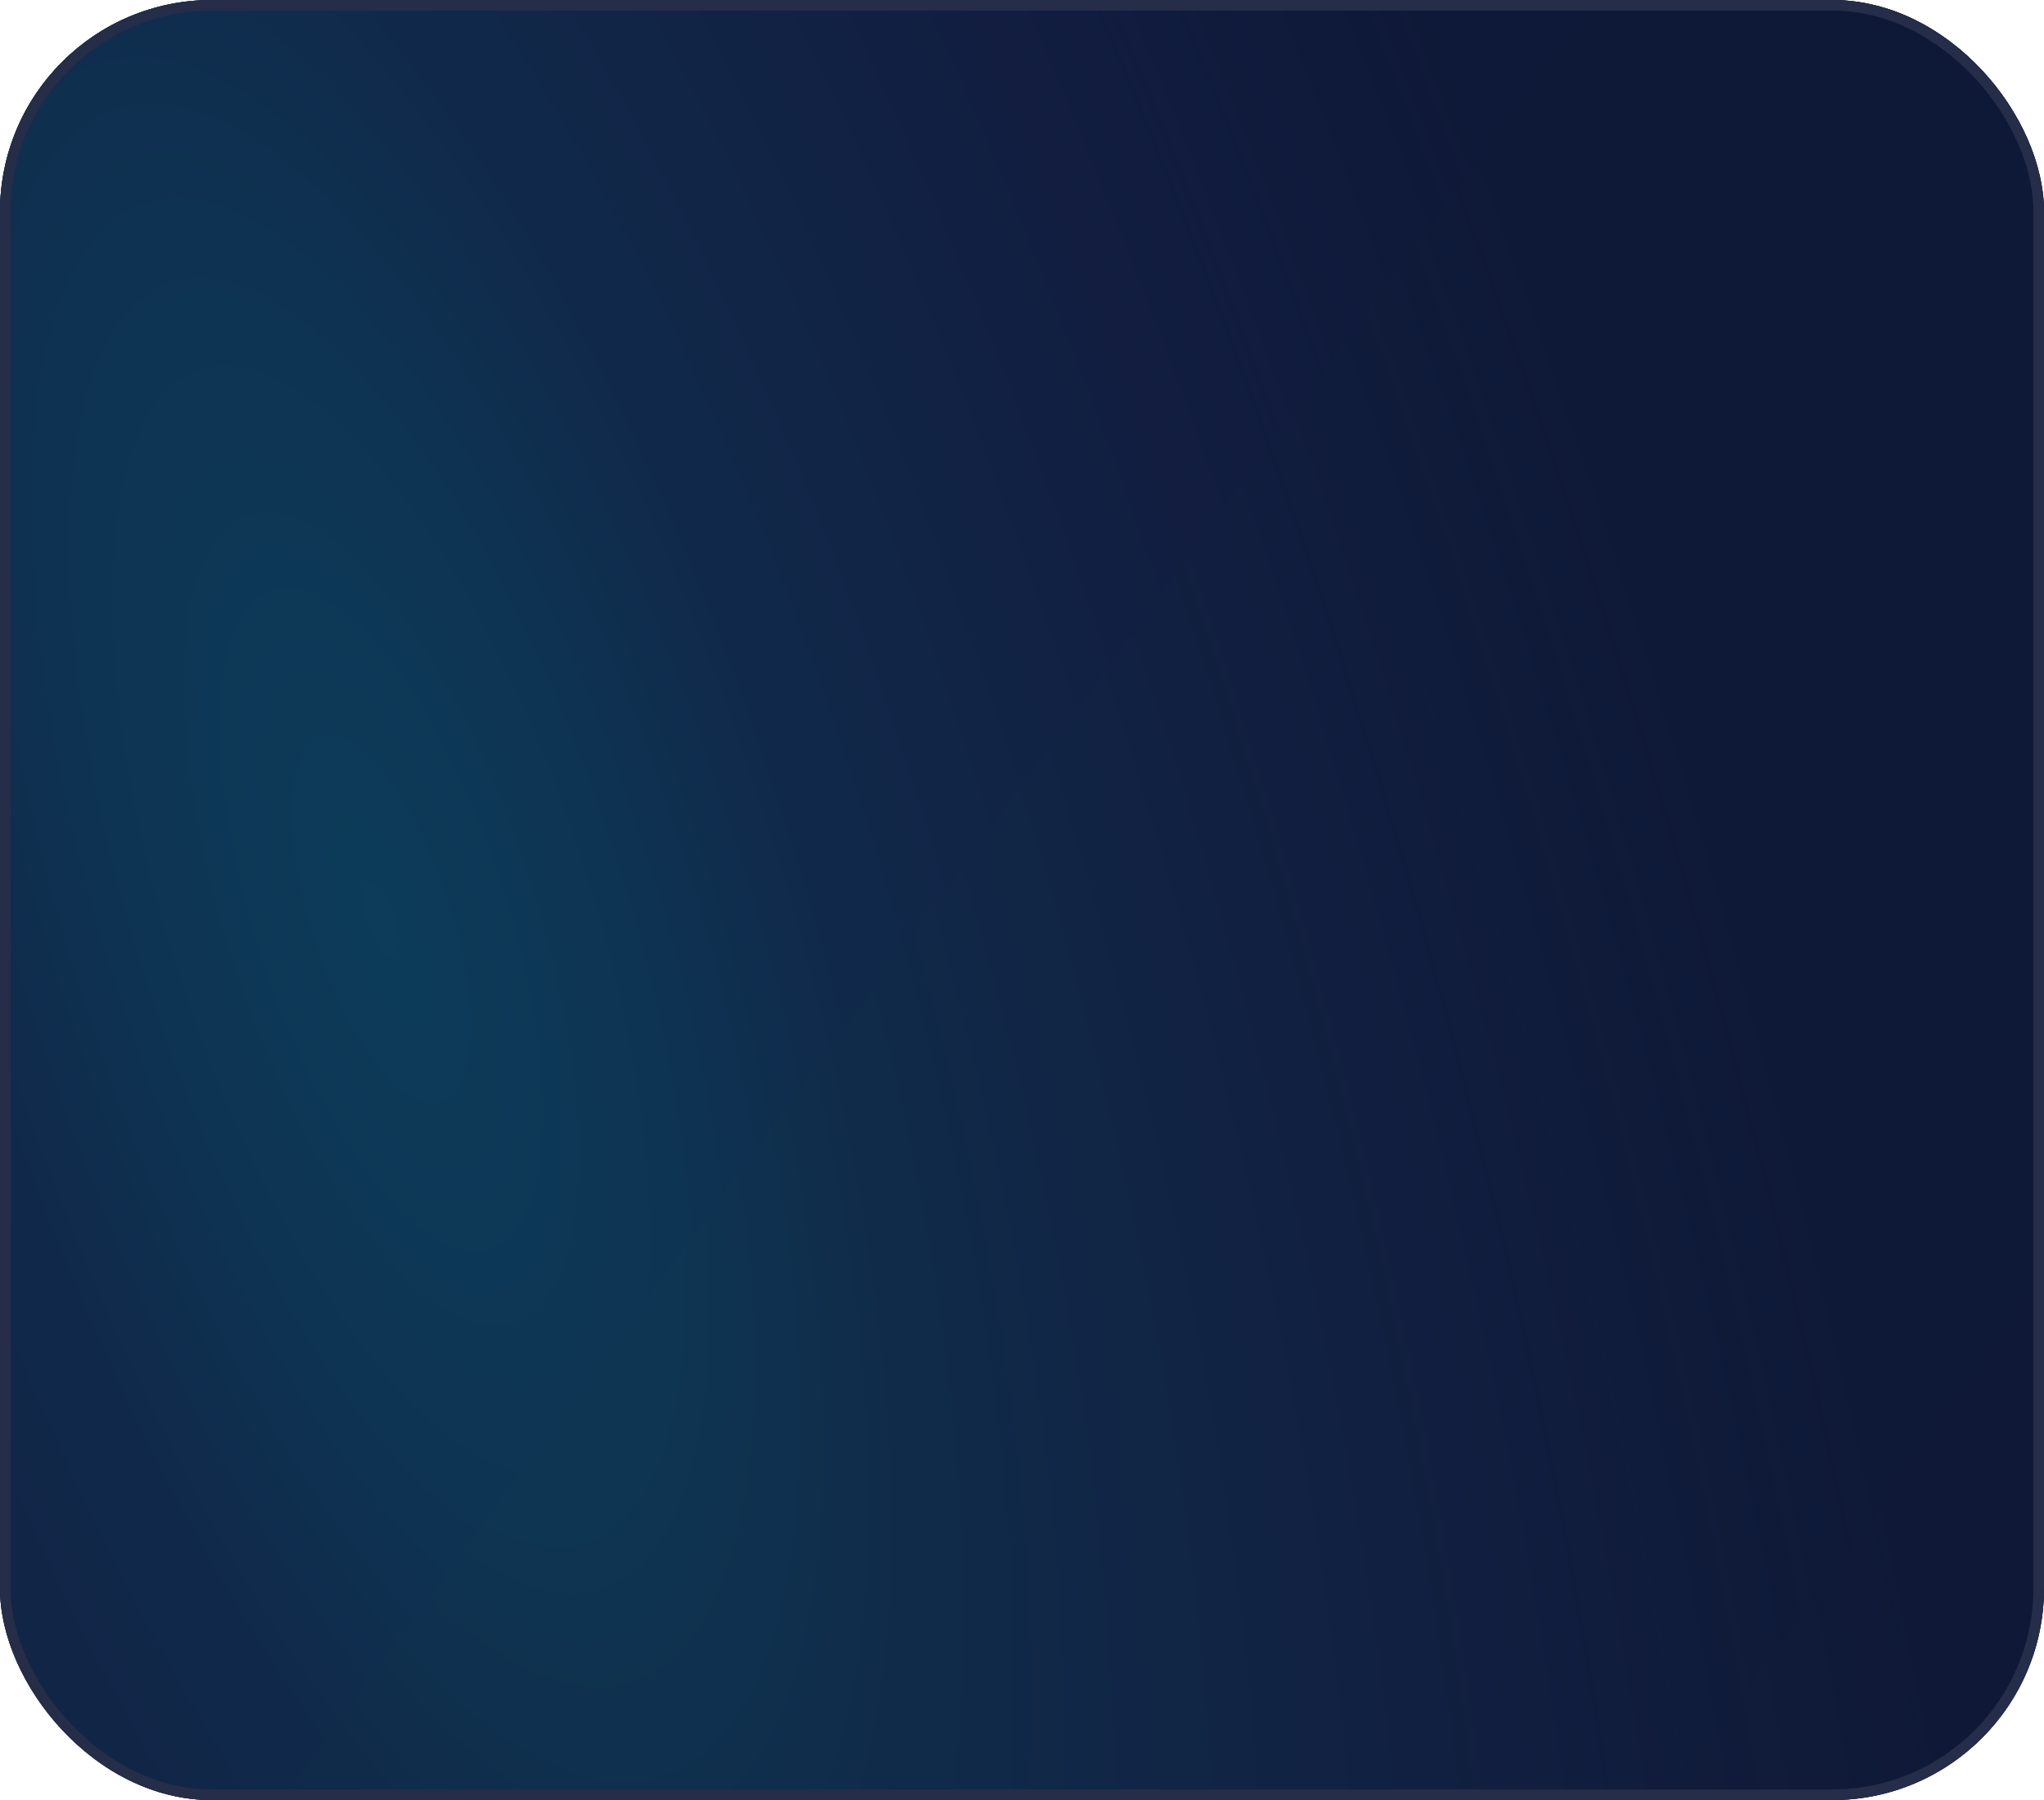 <?xml version="1.0" encoding="UTF-8"?> <svg xmlns="http://www.w3.org/2000/svg" width="193" height="170" viewBox="0 0 193 170" fill="none"> <g clip-path="url(#clip0_10969_25127)"> <rect width="193" height="170" rx="20" fill="#0E152E"></rect> <path d="M32 0.5H161C166.609 0.5 170.785 0.5 174.095 0.771C177.399 1.041 179.796 1.577 181.853 2.625C185.522 4.495 188.505 7.478 190.375 11.147C191.423 13.204 191.959 15.601 192.229 18.905C192.5 22.215 192.5 26.391 192.5 32V98C192.5 103.609 192.5 107.785 192.229 111.095C191.959 114.399 191.423 116.796 190.375 118.853C188.505 122.522 185.522 125.505 181.853 127.375C179.796 128.423 177.399 128.959 174.095 129.229C170.785 129.5 166.609 129.5 161 129.5H32C26.391 129.5 22.215 129.5 18.905 129.229C15.601 128.959 13.204 128.423 11.147 127.375C7.478 125.505 4.495 122.522 2.625 118.853C1.577 116.796 1.041 114.399 0.771 111.095C0.5 107.785 0.5 103.609 0.5 98V32C0.5 26.391 0.5 22.215 0.771 18.905C1.041 15.601 1.577 13.204 2.625 11.147C4.495 7.478 7.478 4.495 11.147 2.625C13.204 1.577 15.601 1.041 18.905 0.771C22.215 0.5 26.391 0.5 32 0.5Z" fill="#0E152E"></path> <path d="M32 0.5H161C166.609 0.5 170.785 0.5 174.095 0.771C177.399 1.041 179.796 1.577 181.853 2.625C185.522 4.495 188.505 7.478 190.375 11.147C191.423 13.204 191.959 15.601 192.229 18.905C192.5 22.215 192.5 26.391 192.5 32V98C192.5 103.609 192.5 107.785 192.229 111.095C191.959 114.399 191.423 116.796 190.375 118.853C188.505 122.522 185.522 125.505 181.853 127.375C179.796 128.423 177.399 128.959 174.095 129.229C170.785 129.5 166.609 129.5 161 129.5H32C26.391 129.5 22.215 129.5 18.905 129.229C15.601 128.959 13.204 128.423 11.147 127.375C7.478 125.505 4.495 122.522 2.625 118.853C1.577 116.796 1.041 114.399 0.771 111.095C0.5 107.785 0.5 103.609 0.5 98V32C0.5 26.391 0.5 22.215 0.771 18.905C1.041 15.601 1.577 13.204 2.625 11.147C4.495 7.478 7.478 4.495 11.147 2.625C13.204 1.577 15.601 1.041 18.905 0.771C22.215 0.5 26.391 0.5 32 0.5Z" stroke="#252D48"></path> <path d="M0 -167H193V1015H0V-167Z" fill="url(#paint0_linear_10969_25127)"></path> <path d="M0 -167H193V1015H0V-167Z" fill="url(#paint1_radial_10969_25127)"></path> <path d="M0 -167H193V1015H0V-167Z" fill="url(#paint2_radial_10969_25127)"></path> <path d="M0 -167H193V1015H0V-167Z" fill="url(#paint3_radial_10969_25127)"></path> </g> <rect x="0.5" y="0.5" width="192" height="169" rx="19.5" stroke="#252D48"></rect> <defs> <linearGradient id="paint0_linear_10969_25127" x1="10.722" y1="-167" x2="693.896" y2="331.696" gradientUnits="userSpaceOnUse"> <stop stop-color="#0D1838"></stop> <stop offset="1" stop-color="#111A36"></stop> </linearGradient> <radialGradient id="paint1_radial_10969_25127" cx="0" cy="0" r="1" gradientUnits="userSpaceOnUse" gradientTransform="translate(108.621 648.172) rotate(-95.897) scale(424.294 195.746)"> <stop stop-color="#00404F" stop-opacity="0.35"></stop> <stop offset="0.144" stop-color="#01404E" stop-opacity="0.32"></stop> <stop offset="0.301" stop-color="#02334C" stop-opacity="0.23"></stop> <stop offset="0.516" stop-color="#17283C" stop-opacity="0.15"></stop> <stop offset="0.769" stop-color="#10231F" stop-opacity="0.07"></stop> <stop offset="0.949" stop-color="#0A0D18" stop-opacity="0"></stop> </radialGradient> <radialGradient id="paint2_radial_10969_25127" cx="0" cy="0" r="1" gradientUnits="userSpaceOnUse" gradientTransform="translate(189.536 513.358) rotate(-149.257) scale(122.079 290.636)"> <stop stop-color="#850278" stop-opacity="0.35"></stop> <stop offset="0" stop-color="#72019A" stop-opacity="0.23"></stop> <stop offset="0.083" stop-color="#740386" stop-opacity="0.35"></stop> <stop offset="0.271" stop-color="#470060" stop-opacity="0.35"></stop> <stop offset="0.949" stop-color="#600462" stop-opacity="0"></stop> </radialGradient> <radialGradient id="paint3_radial_10969_25127" cx="0" cy="0" r="1" gradientUnits="userSpaceOnUse" gradientTransform="translate(35.663 85.441) rotate(71.27) scale(349.161 122.61)"> <stop stop-color="#08A8BE" stop-opacity="0.25"></stop> <stop offset="0.182" stop-color="#1086A3" stop-opacity="0.25"></stop> <stop offset="0.318" stop-color="#195E82" stop-opacity="0.25"></stop> <stop offset="0.669" stop-color="#1E2F59" stop-opacity="0.25"></stop> <stop offset="1" stop-color="#1E2F59" stop-opacity="0"></stop> </radialGradient> <clipPath id="clip0_10969_25127"> <rect width="193" height="170" rx="20" fill="white"></rect> </clipPath> </defs> </svg> 